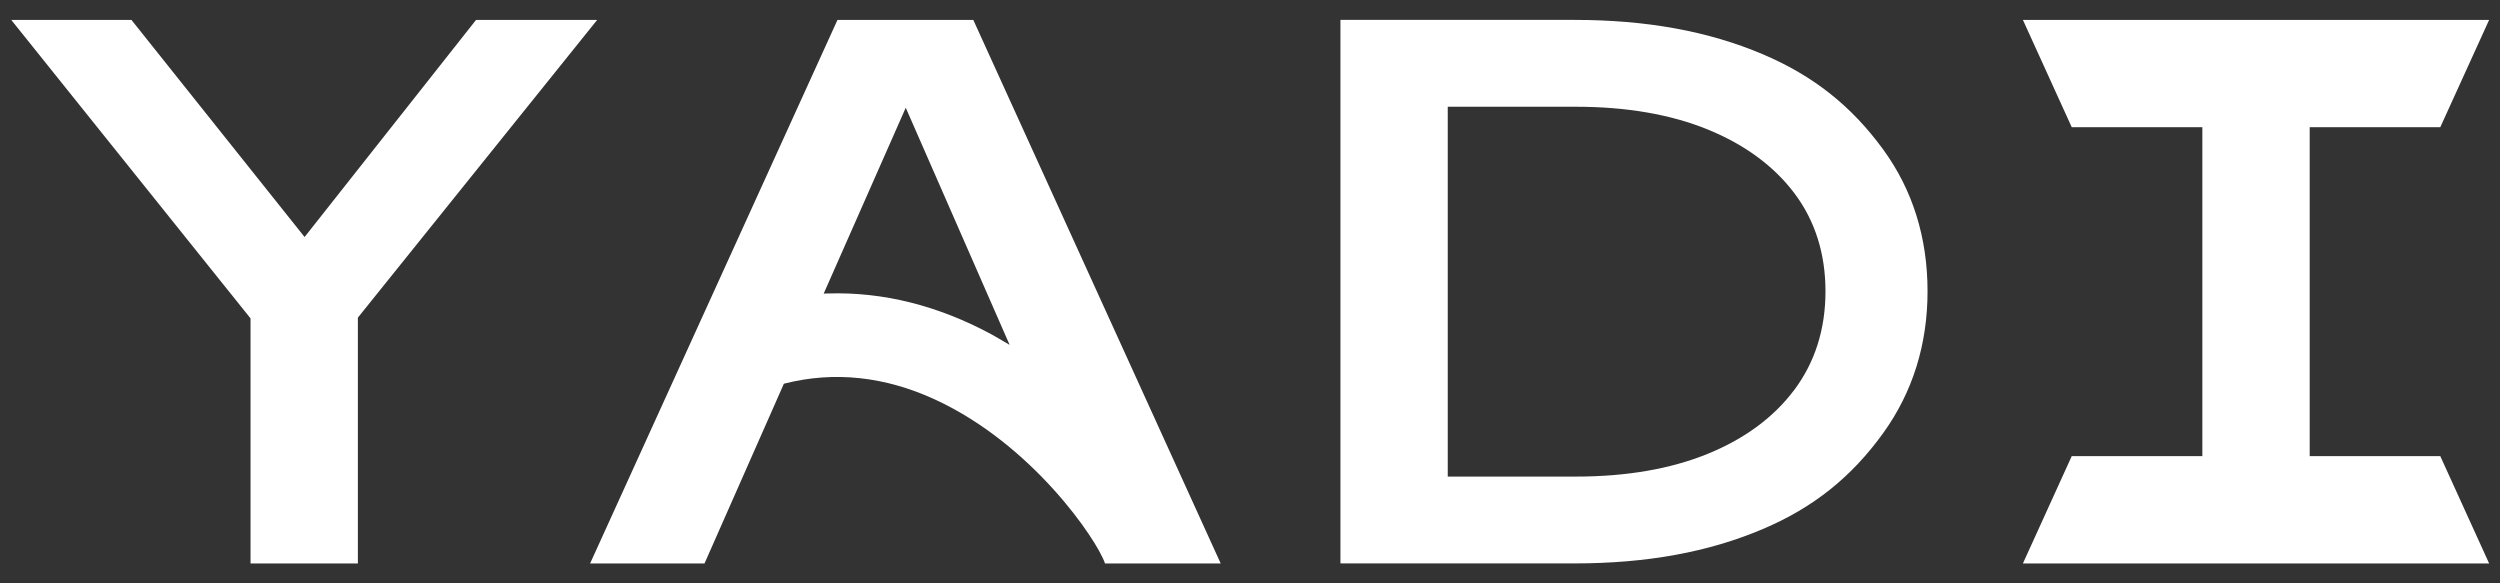 <svg width="120" height="28" viewBox="0 0 120 28" fill="none" xmlns="http://www.w3.org/2000/svg">
<rect x="0" y="0" width="120" height="28" fill="#333333" stroke="none"/>
<path d="M6.309 0.956H0.54L12.026 15.283V27.045H17.178V15.248L17.205 15.213L28.664 0.956H22.85L14.62 11.377L6.309 0.956Z" fill="white"/>
<path d="M40.199 0.956L28.325 27.045H33.817L37.626 18.419L37.684 18.404C40.051 17.811 42.467 18.069 44.864 19.169C49.56 21.325 52.657 25.914 53.041 27.045H58.593L46.718 0.956H40.198L40.199 0.956ZM47.977 16.271C47.852 16.197 47.728 16.123 47.6 16.054C45.029 14.665 42.378 14.002 39.733 14.087L39.537 14.093L43.476 5.171L48.462 16.554L47.977 16.271Z" fill="white"/>
<path d="M84.62 2.607C82.003 1.496 79.04 0.955 75.56 0.955H64.341V27.044H75.56C79.041 27.044 82.004 26.504 84.62 25.392C87.037 24.366 88.872 22.902 90.395 20.785C91.807 18.824 92.522 16.535 92.522 13.982C92.522 11.405 91.807 9.116 90.395 7.179C88.871 5.086 87.035 3.633 84.62 2.607ZM86.137 18.699C85.153 20.021 83.75 21.059 81.968 21.785C80.192 22.509 78.067 22.876 75.652 22.876H69.492V5.124H75.652C78.067 5.124 80.192 5.491 81.968 6.214C83.749 6.941 85.152 7.973 86.137 9.284C87.123 10.596 87.623 12.178 87.623 13.984C87.623 15.79 87.123 17.377 86.137 18.7V18.699Z" fill="white"/>
<path d="M110.865 21.893V6.107H117.133L119.478 0.956H110.865H105.713H97.1L99.444 6.107H105.713V21.893H99.444L97.1 27.045H105.713H110.865H119.478L117.133 21.893H110.865Z" fill="white"/>
</svg>
